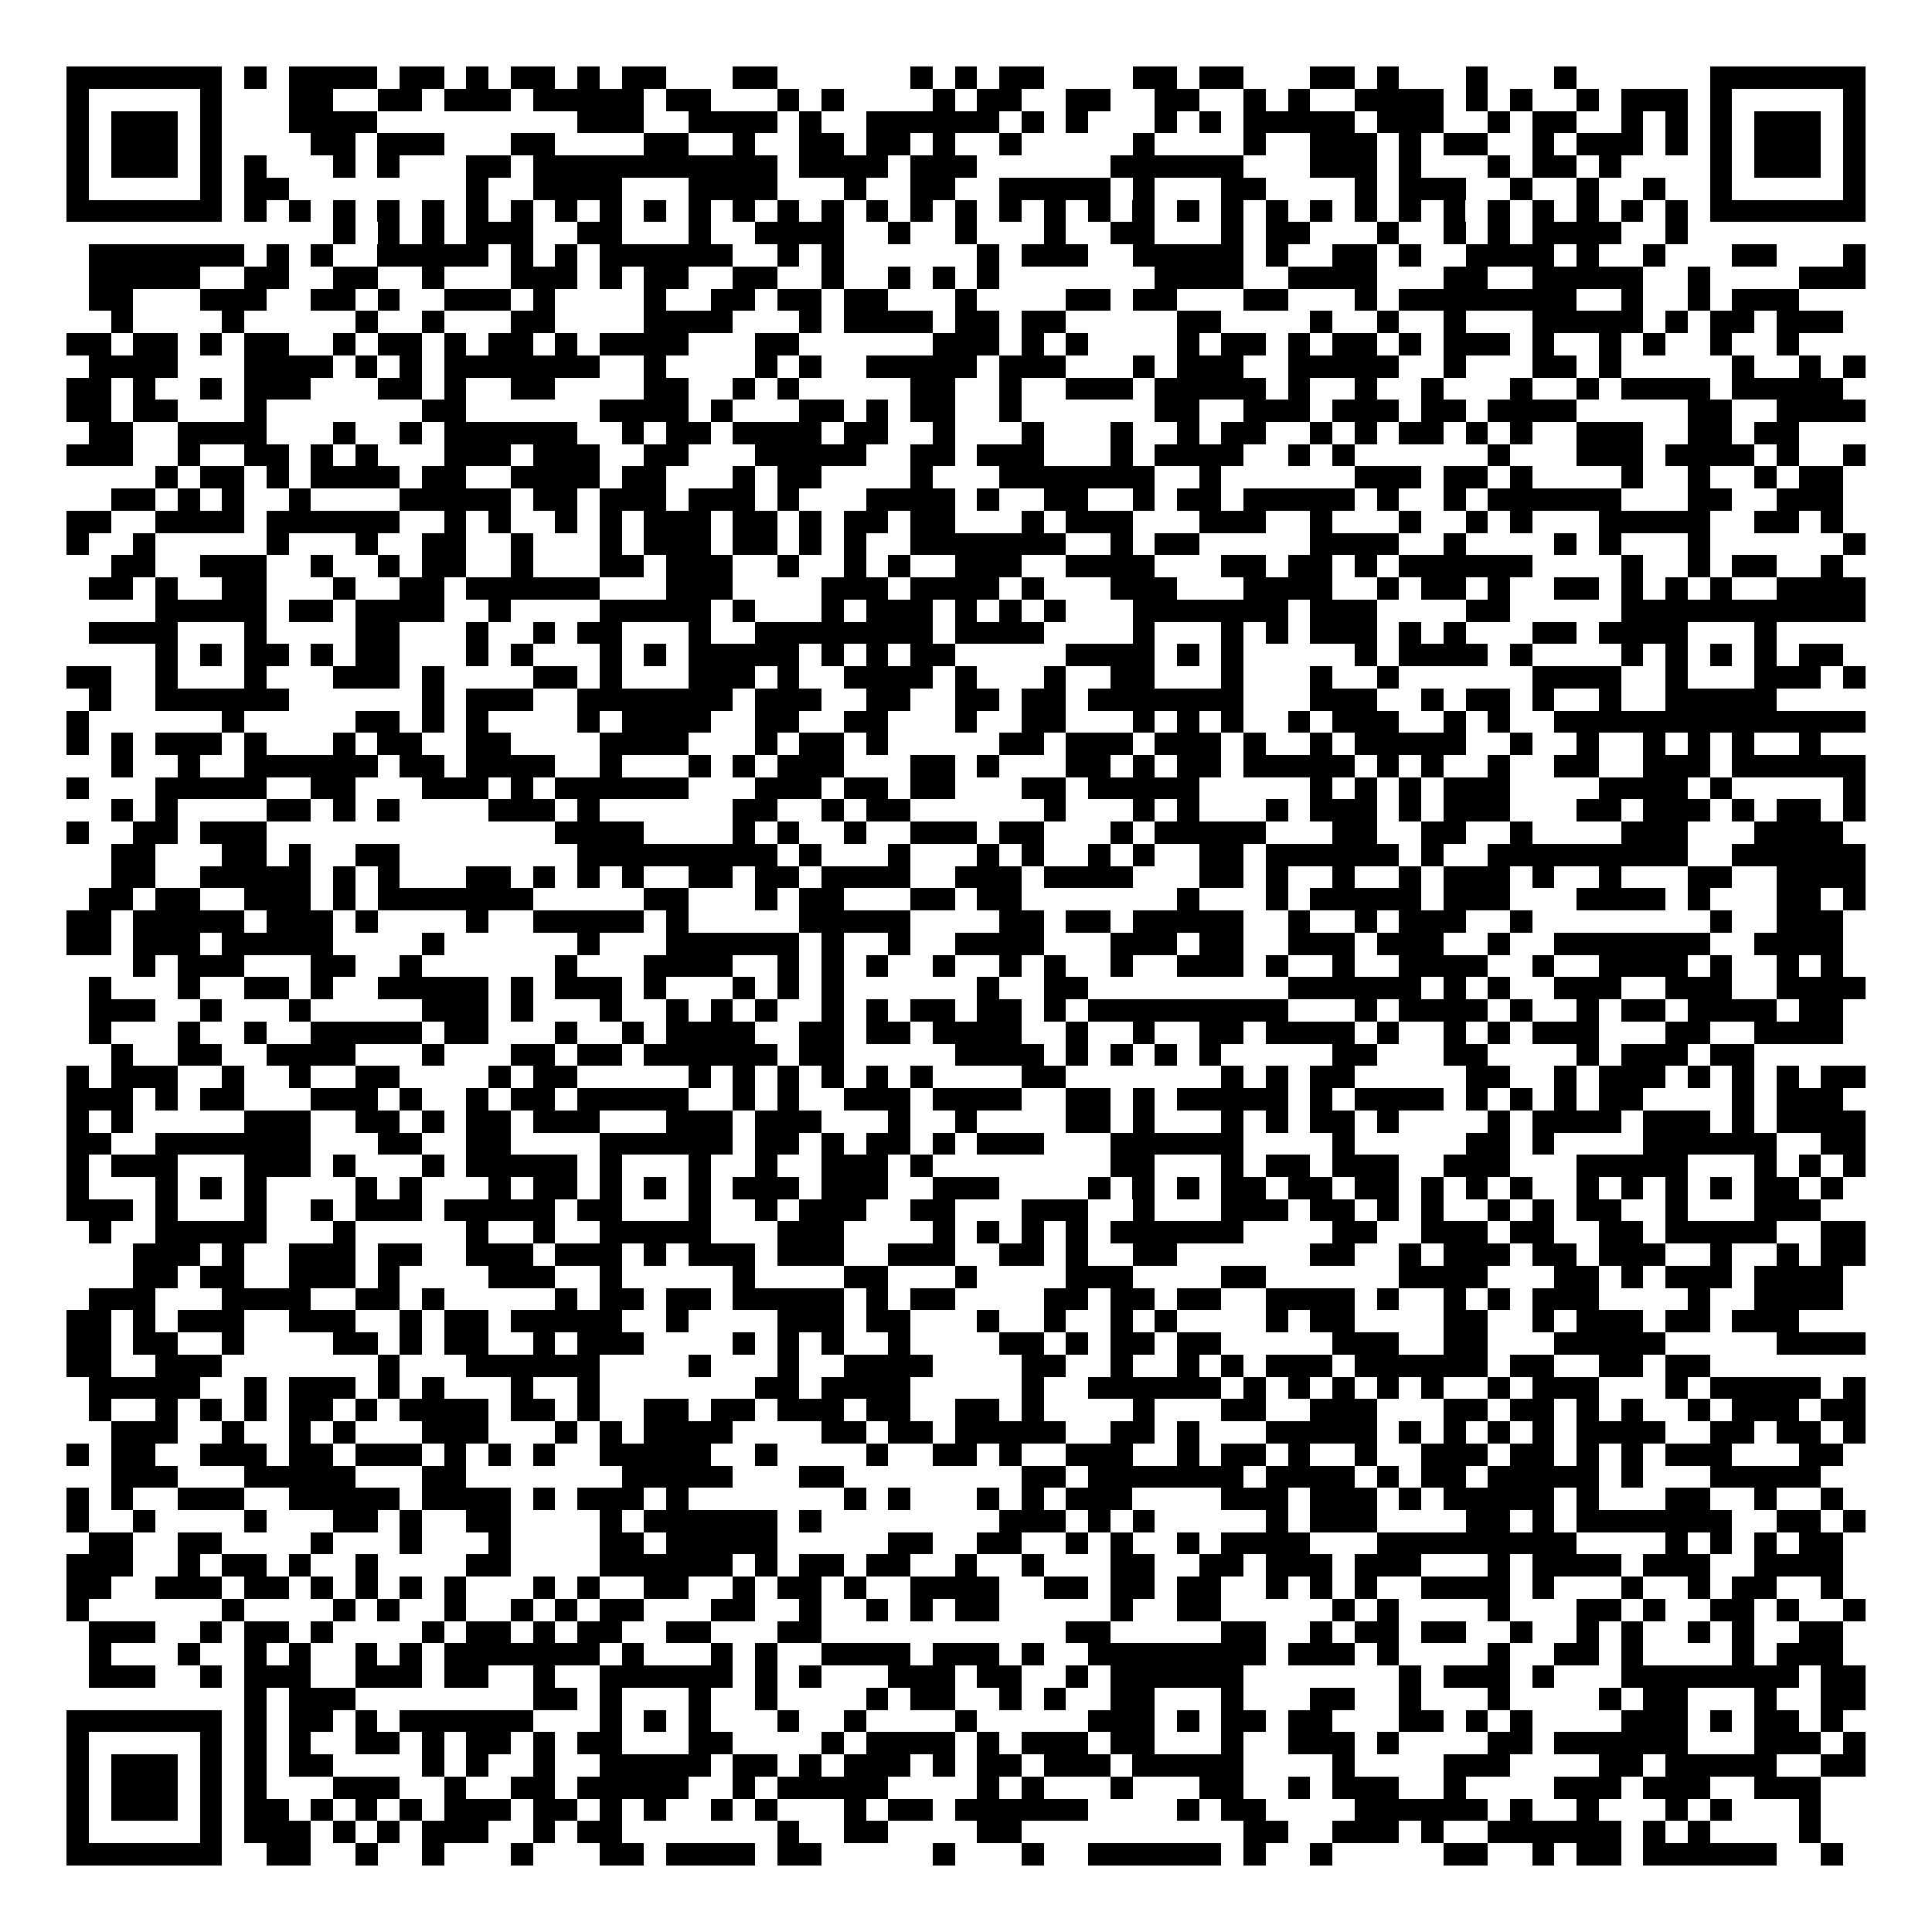 <svg xmlns="http://www.w3.org/2000/svg" width="176" height="176" viewBox="0 0 87 87" shape-rendering="crispEdges"><path fill="#ffffff" d="M0 0h87v87H0z"/><path stroke="#000000" d="M3 3.5h7m1 0h1m1 0h4m1 0h2m1 0h1m1 0h2m1 0h1m1 0h2m3 0h2m6 0h1m1 0h1m1 0h2m4 0h2m1 0h2m3 0h2m1 0h1m3 0h1m3 0h1m6 0h7M3 4.5h1m5 0h1m3 0h2m2 0h2m1 0h3m1 0h5m1 0h2m3 0h1m1 0h1m4 0h1m1 0h2m2 0h2m2 0h2m2 0h1m1 0h1m2 0h4m1 0h1m1 0h1m2 0h1m1 0h3m1 0h1m5 0h1M3 5.5h1m1 0h3m1 0h1m3 0h4m9 0h3m2 0h4m1 0h1m2 0h6m1 0h1m1 0h1m3 0h1m1 0h1m1 0h5m1 0h3m2 0h1m1 0h2m2 0h1m1 0h1m1 0h1m1 0h3m1 0h1M3 6.5h1m1 0h3m1 0h1m4 0h2m1 0h3m3 0h2m4 0h2m2 0h1m2 0h2m1 0h2m1 0h1m2 0h1m5 0h1m4 0h1m2 0h3m1 0h1m1 0h2m2 0h1m1 0h3m1 0h1m1 0h1m1 0h3m1 0h1M3 7.5h1m1 0h3m1 0h1m1 0h1m3 0h1m1 0h1m3 0h2m1 0h11m1 0h4m1 0h3m6 0h6m3 0h3m1 0h1m3 0h1m1 0h2m1 0h1m4 0h1m1 0h3m1 0h1M3 8.5h1m5 0h1m1 0h2m8 0h1m2 0h4m3 0h4m3 0h1m2 0h2m2 0h5m1 0h1m3 0h2m4 0h1m1 0h3m2 0h1m2 0h1m2 0h1m2 0h1m5 0h1M3 9.5h7m1 0h1m1 0h1m1 0h1m1 0h1m1 0h1m1 0h1m1 0h1m1 0h1m1 0h1m1 0h1m1 0h1m1 0h1m1 0h1m1 0h1m1 0h1m1 0h1m1 0h1m1 0h1m1 0h1m1 0h1m1 0h1m1 0h1m1 0h1m1 0h1m1 0h1m1 0h1m1 0h1m1 0h1m1 0h1m1 0h1m1 0h1m1 0h1m1 0h1m1 0h7M15 10.5h1m1 0h1m1 0h1m1 0h3m2 0h2m3 0h1m2 0h4m2 0h1m2 0h1m3 0h1m2 0h2m3 0h1m1 0h2m3 0h1m2 0h1m1 0h1m1 0h4m2 0h1M4 11.5h7m1 0h1m1 0h1m2 0h5m1 0h1m1 0h1m1 0h6m2 0h1m1 0h1m6 0h1m1 0h3m2 0h5m1 0h1m2 0h2m1 0h1m2 0h4m1 0h1m2 0h1m3 0h2m3 0h1M4 12.5h5m2 0h2m2 0h2m2 0h1m3 0h3m1 0h1m1 0h2m2 0h2m2 0h1m2 0h1m1 0h1m1 0h1m7 0h4m2 0h4m3 0h2m2 0h5m2 0h1m4 0h3M4 13.5h2m3 0h3m2 0h2m1 0h1m2 0h3m1 0h1m4 0h1m2 0h2m1 0h2m1 0h2m3 0h1m4 0h2m1 0h2m3 0h2m3 0h1m1 0h8m2 0h1m2 0h1m1 0h3M5 14.5h1m4 0h1m5 0h1m2 0h1m3 0h2m4 0h4m3 0h1m1 0h4m1 0h2m1 0h2m5 0h2m4 0h1m2 0h1m2 0h1m3 0h5m1 0h1m1 0h2m1 0h3M3 15.5h2m1 0h2m1 0h1m1 0h2m2 0h1m1 0h2m1 0h1m1 0h2m1 0h1m1 0h4m3 0h2m6 0h3m1 0h1m1 0h1m4 0h1m1 0h2m1 0h1m1 0h2m1 0h1m1 0h3m1 0h1m2 0h1m1 0h1m2 0h1m2 0h1M4 16.5h4m3 0h4m1 0h1m1 0h1m1 0h7m2 0h1m4 0h1m1 0h1m2 0h5m1 0h3m3 0h1m1 0h3m2 0h5m2 0h1m3 0h2m1 0h1m5 0h1m2 0h1m1 0h1M3 17.5h2m1 0h1m2 0h1m1 0h3m3 0h2m1 0h1m2 0h2m4 0h2m2 0h1m1 0h1m5 0h2m2 0h1m2 0h3m1 0h5m1 0h1m2 0h1m2 0h1m3 0h1m2 0h1m1 0h4m1 0h5M3 18.5h2m1 0h2m3 0h1m7 0h2m6 0h4m1 0h1m3 0h2m1 0h1m1 0h2m2 0h1m6 0h2m2 0h3m1 0h3m1 0h2m1 0h4m5 0h2m2 0h4M4 19.5h2m2 0h4m3 0h1m2 0h1m1 0h6m2 0h1m1 0h2m1 0h4m1 0h2m2 0h1m3 0h1m3 0h1m2 0h1m1 0h2m2 0h1m1 0h1m1 0h2m1 0h1m1 0h1m2 0h3m2 0h2m1 0h2M3 20.5h3m2 0h1m2 0h2m1 0h1m1 0h1m3 0h3m1 0h3m2 0h2m3 0h5m2 0h2m1 0h3m3 0h1m1 0h4m2 0h1m1 0h1m6 0h1m3 0h3m1 0h4m1 0h1m2 0h1M7 21.5h1m1 0h2m1 0h1m1 0h4m1 0h2m2 0h4m1 0h2m3 0h1m1 0h2m4 0h1m3 0h7m2 0h1m6 0h3m1 0h2m1 0h1m4 0h1m2 0h1m2 0h1m1 0h2M5 22.5h2m1 0h1m1 0h1m2 0h1m4 0h5m1 0h2m1 0h3m1 0h3m1 0h1m3 0h4m1 0h1m2 0h2m2 0h1m1 0h2m1 0h5m1 0h1m2 0h1m1 0h6m3 0h2m2 0h3M3 23.5h2m2 0h4m1 0h6m2 0h1m1 0h1m2 0h1m1 0h1m1 0h3m1 0h2m1 0h1m1 0h2m1 0h2m3 0h1m1 0h3m3 0h3m2 0h1m3 0h1m2 0h1m1 0h1m3 0h5m2 0h2m1 0h1M3 24.5h1m2 0h1m5 0h1m3 0h1m2 0h2m2 0h1m3 0h1m1 0h3m1 0h2m1 0h1m1 0h1m2 0h7m2 0h1m1 0h2m5 0h4m2 0h1m4 0h1m1 0h1m3 0h1m6 0h1M5 25.5h2m2 0h3m2 0h1m2 0h1m1 0h2m2 0h1m3 0h2m1 0h3m2 0h1m2 0h1m1 0h1m2 0h3m2 0h4m3 0h2m1 0h2m1 0h1m1 0h6m4 0h1m2 0h1m1 0h2m2 0h1M4 26.5h2m1 0h1m2 0h2m3 0h1m2 0h2m1 0h6m3 0h3m4 0h3m1 0h4m1 0h1m3 0h3m3 0h4m2 0h1m1 0h2m1 0h1m2 0h2m1 0h1m1 0h1m1 0h1m2 0h4M7 27.5h5m1 0h2m1 0h4m2 0h1m4 0h5m1 0h1m3 0h1m1 0h3m1 0h1m1 0h1m1 0h1m3 0h7m1 0h3m4 0h2m5 0h11M4 28.5h4m3 0h1m4 0h2m3 0h1m2 0h1m1 0h2m3 0h1m2 0h8m1 0h4m4 0h1m3 0h1m1 0h1m1 0h3m1 0h1m1 0h1m3 0h2m1 0h4m3 0h1M7 29.5h1m1 0h1m1 0h2m1 0h1m1 0h2m3 0h1m1 0h1m3 0h1m1 0h1m1 0h5m1 0h1m1 0h1m1 0h2m5 0h4m1 0h1m1 0h1m5 0h1m1 0h4m1 0h1m4 0h1m1 0h1m1 0h1m1 0h1m1 0h2M3 30.5h2m2 0h1m3 0h1m3 0h3m1 0h1m4 0h2m1 0h1m3 0h3m1 0h1m2 0h4m1 0h1m3 0h1m2 0h2m3 0h1m3 0h1m2 0h1m6 0h4m2 0h1m3 0h3m1 0h1M4 31.5h1m2 0h6m6 0h1m1 0h3m2 0h7m1 0h3m2 0h2m2 0h2m1 0h2m1 0h7m3 0h3m2 0h1m1 0h2m1 0h1m2 0h1m2 0h5M3 32.5h1m6 0h1m5 0h2m1 0h1m1 0h1m4 0h1m1 0h4m2 0h2m2 0h2m3 0h1m2 0h2m3 0h1m1 0h1m1 0h1m2 0h1m1 0h3m2 0h1m1 0h1m2 0h14M3 33.5h1m1 0h1m1 0h3m1 0h1m3 0h1m1 0h2m2 0h2m4 0h4m3 0h1m1 0h2m1 0h1m5 0h2m1 0h3m1 0h3m1 0h1m2 0h1m1 0h5m2 0h1m2 0h1m2 0h1m1 0h1m1 0h1m2 0h1M5 34.5h1m2 0h1m2 0h6m1 0h2m1 0h4m2 0h1m3 0h1m1 0h1m1 0h3m3 0h2m1 0h1m3 0h2m1 0h1m1 0h2m1 0h5m1 0h1m1 0h1m2 0h1m2 0h2m2 0h3m1 0h6M3 35.5h1m3 0h5m2 0h2m3 0h3m1 0h1m1 0h6m3 0h3m1 0h2m1 0h2m3 0h2m1 0h5m5 0h1m1 0h1m1 0h1m1 0h3m4 0h4m1 0h1m5 0h1M5 36.5h1m1 0h1m4 0h2m1 0h1m1 0h1m4 0h3m1 0h1m6 0h2m2 0h1m1 0h2m6 0h1m3 0h1m1 0h1m3 0h1m1 0h3m1 0h1m1 0h3m3 0h2m1 0h3m1 0h1m1 0h2m1 0h1M3 37.5h1m2 0h2m1 0h3m13 0h4m4 0h1m1 0h1m2 0h1m2 0h3m1 0h2m3 0h1m1 0h5m3 0h2m2 0h2m2 0h1m4 0h3m3 0h4M5 38.5h2m3 0h2m1 0h1m2 0h2m8 0h9m1 0h1m3 0h1m3 0h1m1 0h1m2 0h1m1 0h1m2 0h2m1 0h6m1 0h1m2 0h9m2 0h6M5 39.5h2m2 0h5m1 0h1m1 0h1m3 0h2m1 0h1m1 0h1m1 0h1m2 0h2m1 0h2m1 0h4m2 0h3m1 0h4m3 0h2m1 0h1m2 0h1m2 0h1m1 0h3m1 0h1m2 0h1m3 0h2m2 0h4M4 40.5h2m1 0h2m2 0h3m1 0h1m1 0h7m5 0h2m3 0h1m1 0h2m3 0h2m1 0h2m7 0h1m3 0h1m1 0h5m1 0h3m3 0h4m1 0h1m3 0h2m1 0h1M3 41.5h2m1 0h5m1 0h3m1 0h1m4 0h1m2 0h5m1 0h1m5 0h5m4 0h2m1 0h2m1 0h5m2 0h1m2 0h1m1 0h3m2 0h1m8 0h1m2 0h3M3 42.5h2m1 0h3m1 0h5m4 0h1m6 0h1m3 0h6m1 0h1m2 0h1m2 0h4m3 0h3m1 0h2m2 0h3m1 0h3m2 0h1m2 0h7m2 0h4M6 43.5h1m1 0h3m3 0h2m2 0h1m6 0h1m3 0h4m2 0h1m1 0h1m1 0h1m2 0h1m2 0h1m1 0h1m2 0h1m2 0h3m1 0h1m2 0h1m2 0h4m2 0h1m2 0h4m1 0h1m2 0h1m1 0h1M4 44.5h1m3 0h1m2 0h2m1 0h1m2 0h5m1 0h1m1 0h3m1 0h1m3 0h1m1 0h1m1 0h1m6 0h1m2 0h2m9 0h6m1 0h1m1 0h1m2 0h3m2 0h3m2 0h4M4 45.5h3m2 0h1m3 0h1m5 0h3m1 0h1m3 0h1m2 0h1m1 0h1m1 0h1m2 0h1m1 0h1m1 0h2m1 0h2m1 0h1m1 0h9m3 0h1m1 0h4m1 0h1m2 0h1m1 0h2m1 0h4m1 0h2M4 46.5h1m3 0h1m2 0h1m2 0h5m1 0h2m3 0h1m2 0h1m1 0h4m2 0h2m1 0h2m1 0h4m2 0h1m2 0h1m2 0h2m1 0h4m1 0h1m2 0h1m1 0h1m1 0h3m3 0h2m2 0h4M5 47.5h1m2 0h2m2 0h4m3 0h1m3 0h2m1 0h2m1 0h6m1 0h2m5 0h4m1 0h1m1 0h1m1 0h1m1 0h1m5 0h2m3 0h2m4 0h1m1 0h3m1 0h2M3 48.5h1m1 0h3m2 0h1m2 0h1m2 0h2m4 0h1m1 0h2m5 0h1m1 0h1m1 0h1m1 0h1m1 0h1m1 0h1m4 0h2m7 0h1m1 0h1m1 0h2m5 0h2m2 0h1m1 0h3m1 0h1m1 0h1m1 0h1m1 0h2M3 49.5h3m1 0h1m1 0h2m3 0h3m1 0h1m2 0h1m1 0h2m1 0h5m2 0h1m1 0h1m2 0h3m1 0h4m2 0h2m1 0h1m1 0h5m1 0h1m1 0h4m1 0h1m1 0h1m1 0h1m1 0h2m4 0h1m1 0h3M3 50.5h1m1 0h1m5 0h3m2 0h2m1 0h1m1 0h2m1 0h3m3 0h3m1 0h3m3 0h1m2 0h1m4 0h2m1 0h1m3 0h1m1 0h1m1 0h2m1 0h1m4 0h1m1 0h4m1 0h3m1 0h1m1 0h4M3 51.5h2m2 0h7m3 0h2m2 0h2m4 0h6m1 0h2m1 0h1m1 0h2m1 0h1m1 0h3m3 0h6m4 0h1m5 0h2m1 0h1m4 0h6m2 0h2M3 52.5h1m1 0h3m3 0h3m1 0h1m3 0h1m1 0h5m1 0h1m3 0h1m2 0h1m2 0h3m1 0h1m8 0h2m3 0h1m1 0h2m1 0h3m2 0h3m3 0h5m3 0h1m1 0h1m1 0h1M3 53.5h1m3 0h1m1 0h1m1 0h1m4 0h1m1 0h1m3 0h1m1 0h2m1 0h1m1 0h1m1 0h1m1 0h3m1 0h3m2 0h3m4 0h1m1 0h1m1 0h1m1 0h2m1 0h2m1 0h2m1 0h1m1 0h1m1 0h1m2 0h1m1 0h1m1 0h1m1 0h1m1 0h2m1 0h1M3 54.5h3m1 0h1m3 0h1m2 0h1m1 0h3m1 0h5m1 0h2m3 0h1m2 0h1m1 0h3m2 0h2m3 0h3m2 0h1m3 0h3m1 0h2m1 0h1m1 0h1m2 0h1m1 0h1m1 0h2m2 0h1m3 0h3M4 55.5h1m2 0h5m3 0h1m5 0h1m2 0h1m2 0h5m3 0h3m4 0h1m1 0h1m1 0h1m1 0h1m1 0h6m4 0h2m2 0h3m1 0h2m2 0h2m1 0h5m2 0h2M6 56.5h3m1 0h1m2 0h3m1 0h2m2 0h3m1 0h3m1 0h1m1 0h3m1 0h3m2 0h3m2 0h2m1 0h1m2 0h2m6 0h2m2 0h1m1 0h3m1 0h2m1 0h3m2 0h1m2 0h1m1 0h2M6 57.5h2m1 0h2m2 0h3m1 0h1m4 0h3m2 0h1m5 0h1m4 0h2m3 0h1m4 0h3m4 0h2m6 0h4m3 0h2m1 0h1m1 0h3m1 0h4M4 58.5h3m3 0h4m2 0h2m1 0h1m5 0h1m1 0h2m1 0h2m1 0h5m1 0h1m1 0h2m4 0h2m1 0h2m1 0h2m2 0h4m1 0h1m2 0h1m1 0h1m1 0h3m4 0h1m2 0h4M3 59.5h2m1 0h1m1 0h3m2 0h3m2 0h1m1 0h2m1 0h5m2 0h1m4 0h3m1 0h2m3 0h1m2 0h1m2 0h1m1 0h1m4 0h1m1 0h2m4 0h2m2 0h1m1 0h3m1 0h2m1 0h3M3 60.5h2m1 0h2m2 0h1m4 0h2m1 0h1m1 0h2m2 0h1m1 0h3m4 0h1m1 0h1m1 0h1m2 0h1m4 0h2m1 0h1m1 0h2m1 0h2m5 0h3m2 0h2m3 0h5m5 0h4M3 61.5h2m2 0h3m7 0h1m3 0h6m4 0h1m3 0h1m2 0h4m4 0h2m2 0h1m2 0h1m1 0h1m1 0h3m1 0h6m1 0h2m2 0h2m1 0h2M4 62.5h5m2 0h1m1 0h3m1 0h1m1 0h1m3 0h1m2 0h1m7 0h2m1 0h4m5 0h1m2 0h6m1 0h1m1 0h1m1 0h1m1 0h1m1 0h1m2 0h1m1 0h3m3 0h1m1 0h5m1 0h1M4 63.5h1m2 0h1m1 0h1m1 0h1m1 0h2m1 0h1m1 0h4m1 0h2m1 0h1m2 0h2m1 0h2m1 0h3m1 0h2m2 0h2m1 0h1m4 0h1m3 0h2m2 0h3m3 0h2m1 0h2m1 0h1m1 0h1m2 0h1m1 0h3m1 0h2M5 64.5h3m2 0h1m2 0h1m1 0h1m3 0h3m3 0h1m1 0h1m1 0h4m4 0h2m1 0h2m1 0h5m2 0h2m1 0h1m3 0h5m1 0h1m1 0h1m1 0h1m1 0h1m1 0h4m2 0h2m1 0h2m1 0h1M3 65.5h1m1 0h2m2 0h3m1 0h2m1 0h3m1 0h1m1 0h1m1 0h1m2 0h5m2 0h1m4 0h1m2 0h2m1 0h1m2 0h3m2 0h1m1 0h2m1 0h1m2 0h1m2 0h3m1 0h2m1 0h1m1 0h1m1 0h3m3 0h2M5 66.5h3m3 0h5m3 0h2m7 0h5m3 0h2m8 0h2m1 0h7m1 0h4m1 0h1m1 0h2m1 0h5m1 0h1m3 0h5M3 67.5h1m1 0h1m2 0h3m2 0h5m1 0h4m1 0h1m1 0h3m1 0h1m7 0h1m1 0h1m3 0h1m1 0h1m1 0h3m4 0h3m1 0h3m1 0h1m1 0h5m1 0h1m3 0h2m2 0h1m2 0h1M3 68.5h1m2 0h1m4 0h1m3 0h2m1 0h1m2 0h2m4 0h1m1 0h6m1 0h1m8 0h3m1 0h1m1 0h1m5 0h1m1 0h3m4 0h2m1 0h1m1 0h7m2 0h2m1 0h1M4 69.5h2m2 0h2m4 0h1m3 0h1m3 0h1m4 0h2m1 0h5m5 0h2m2 0h2m2 0h1m1 0h1m2 0h1m1 0h4m3 0h9m4 0h1m1 0h1m1 0h1m1 0h2M3 70.5h3m2 0h1m1 0h2m1 0h1m2 0h1m4 0h2m4 0h6m1 0h1m1 0h2m1 0h2m2 0h1m2 0h1m3 0h2m2 0h2m1 0h3m1 0h3m3 0h1m1 0h4m1 0h3m2 0h4M3 71.5h2m2 0h3m1 0h2m1 0h1m1 0h1m1 0h1m1 0h1m3 0h1m1 0h1m2 0h2m2 0h1m1 0h2m1 0h1m2 0h4m2 0h2m1 0h2m1 0h2m2 0h1m1 0h1m1 0h1m2 0h4m1 0h1m3 0h1m2 0h1m1 0h2m2 0h1M3 72.5h1m6 0h1m4 0h1m1 0h1m2 0h1m2 0h1m1 0h1m1 0h2m3 0h2m2 0h1m2 0h1m1 0h1m1 0h2m5 0h1m2 0h2m5 0h1m1 0h1m4 0h1m3 0h2m1 0h1m2 0h2m1 0h1m2 0h1M4 73.5h3m2 0h1m1 0h2m1 0h1m4 0h1m1 0h2m1 0h1m1 0h2m2 0h2m3 0h2m11 0h2m5 0h2m2 0h1m1 0h2m1 0h2m2 0h1m2 0h1m1 0h1m2 0h1m1 0h1m2 0h2M4 74.5h1m3 0h1m2 0h1m1 0h1m2 0h1m1 0h1m1 0h7m1 0h1m3 0h1m1 0h1m2 0h4m1 0h3m1 0h1m2 0h8m1 0h3m1 0h1m4 0h1m2 0h2m1 0h1m4 0h1m1 0h3M4 75.5h3m2 0h1m1 0h3m2 0h3m1 0h2m2 0h1m2 0h6m1 0h1m1 0h1m3 0h3m1 0h2m2 0h1m1 0h6m7 0h1m1 0h3m1 0h1m3 0h8m1 0h2M11 76.5h1m1 0h3m8 0h2m1 0h1m3 0h1m2 0h1m4 0h1m1 0h2m2 0h1m1 0h1m2 0h2m3 0h1m3 0h2m2 0h1m3 0h1m4 0h1m1 0h2m3 0h1m2 0h2M3 77.5h7m1 0h1m1 0h2m1 0h1m1 0h6m3 0h1m1 0h1m1 0h1m3 0h1m2 0h1m4 0h1m5 0h3m1 0h1m1 0h2m1 0h2m3 0h2m1 0h1m1 0h1m4 0h3m1 0h1m1 0h2m1 0h1M3 78.5h1m5 0h1m1 0h1m1 0h1m2 0h2m1 0h1m1 0h2m1 0h1m1 0h2m3 0h2m4 0h1m1 0h4m1 0h1m1 0h3m1 0h2m3 0h1m2 0h3m1 0h1m4 0h2m1 0h6m3 0h3m1 0h1M3 79.5h1m1 0h3m1 0h1m1 0h1m1 0h2m4 0h1m1 0h1m2 0h1m2 0h5m1 0h2m1 0h1m1 0h3m1 0h1m1 0h2m1 0h3m1 0h5m4 0h1m4 0h3m4 0h2m1 0h5m2 0h2M3 80.5h1m1 0h3m1 0h1m1 0h1m3 0h3m2 0h1m2 0h2m1 0h5m2 0h1m1 0h5m4 0h1m1 0h1m3 0h1m3 0h2m2 0h1m1 0h3m2 0h1m4 0h3m1 0h3m2 0h3M3 81.5h1m1 0h3m1 0h1m1 0h2m1 0h1m1 0h1m1 0h1m1 0h3m1 0h2m1 0h1m1 0h1m2 0h1m1 0h1m3 0h1m1 0h2m1 0h6m4 0h1m1 0h2m4 0h6m1 0h1m2 0h1m3 0h1m1 0h1m3 0h1M3 82.5h1m5 0h1m1 0h3m1 0h1m1 0h1m1 0h3m2 0h1m1 0h2m7 0h1m2 0h2m4 0h2m10 0h2m2 0h3m1 0h1m2 0h6m1 0h1m1 0h1m4 0h1M3 83.5h7m2 0h2m2 0h1m2 0h1m3 0h1m3 0h2m1 0h4m1 0h2m5 0h1m3 0h1m2 0h6m1 0h1m2 0h1m5 0h2m2 0h1m1 0h2m1 0h6m2 0h1"/></svg>
